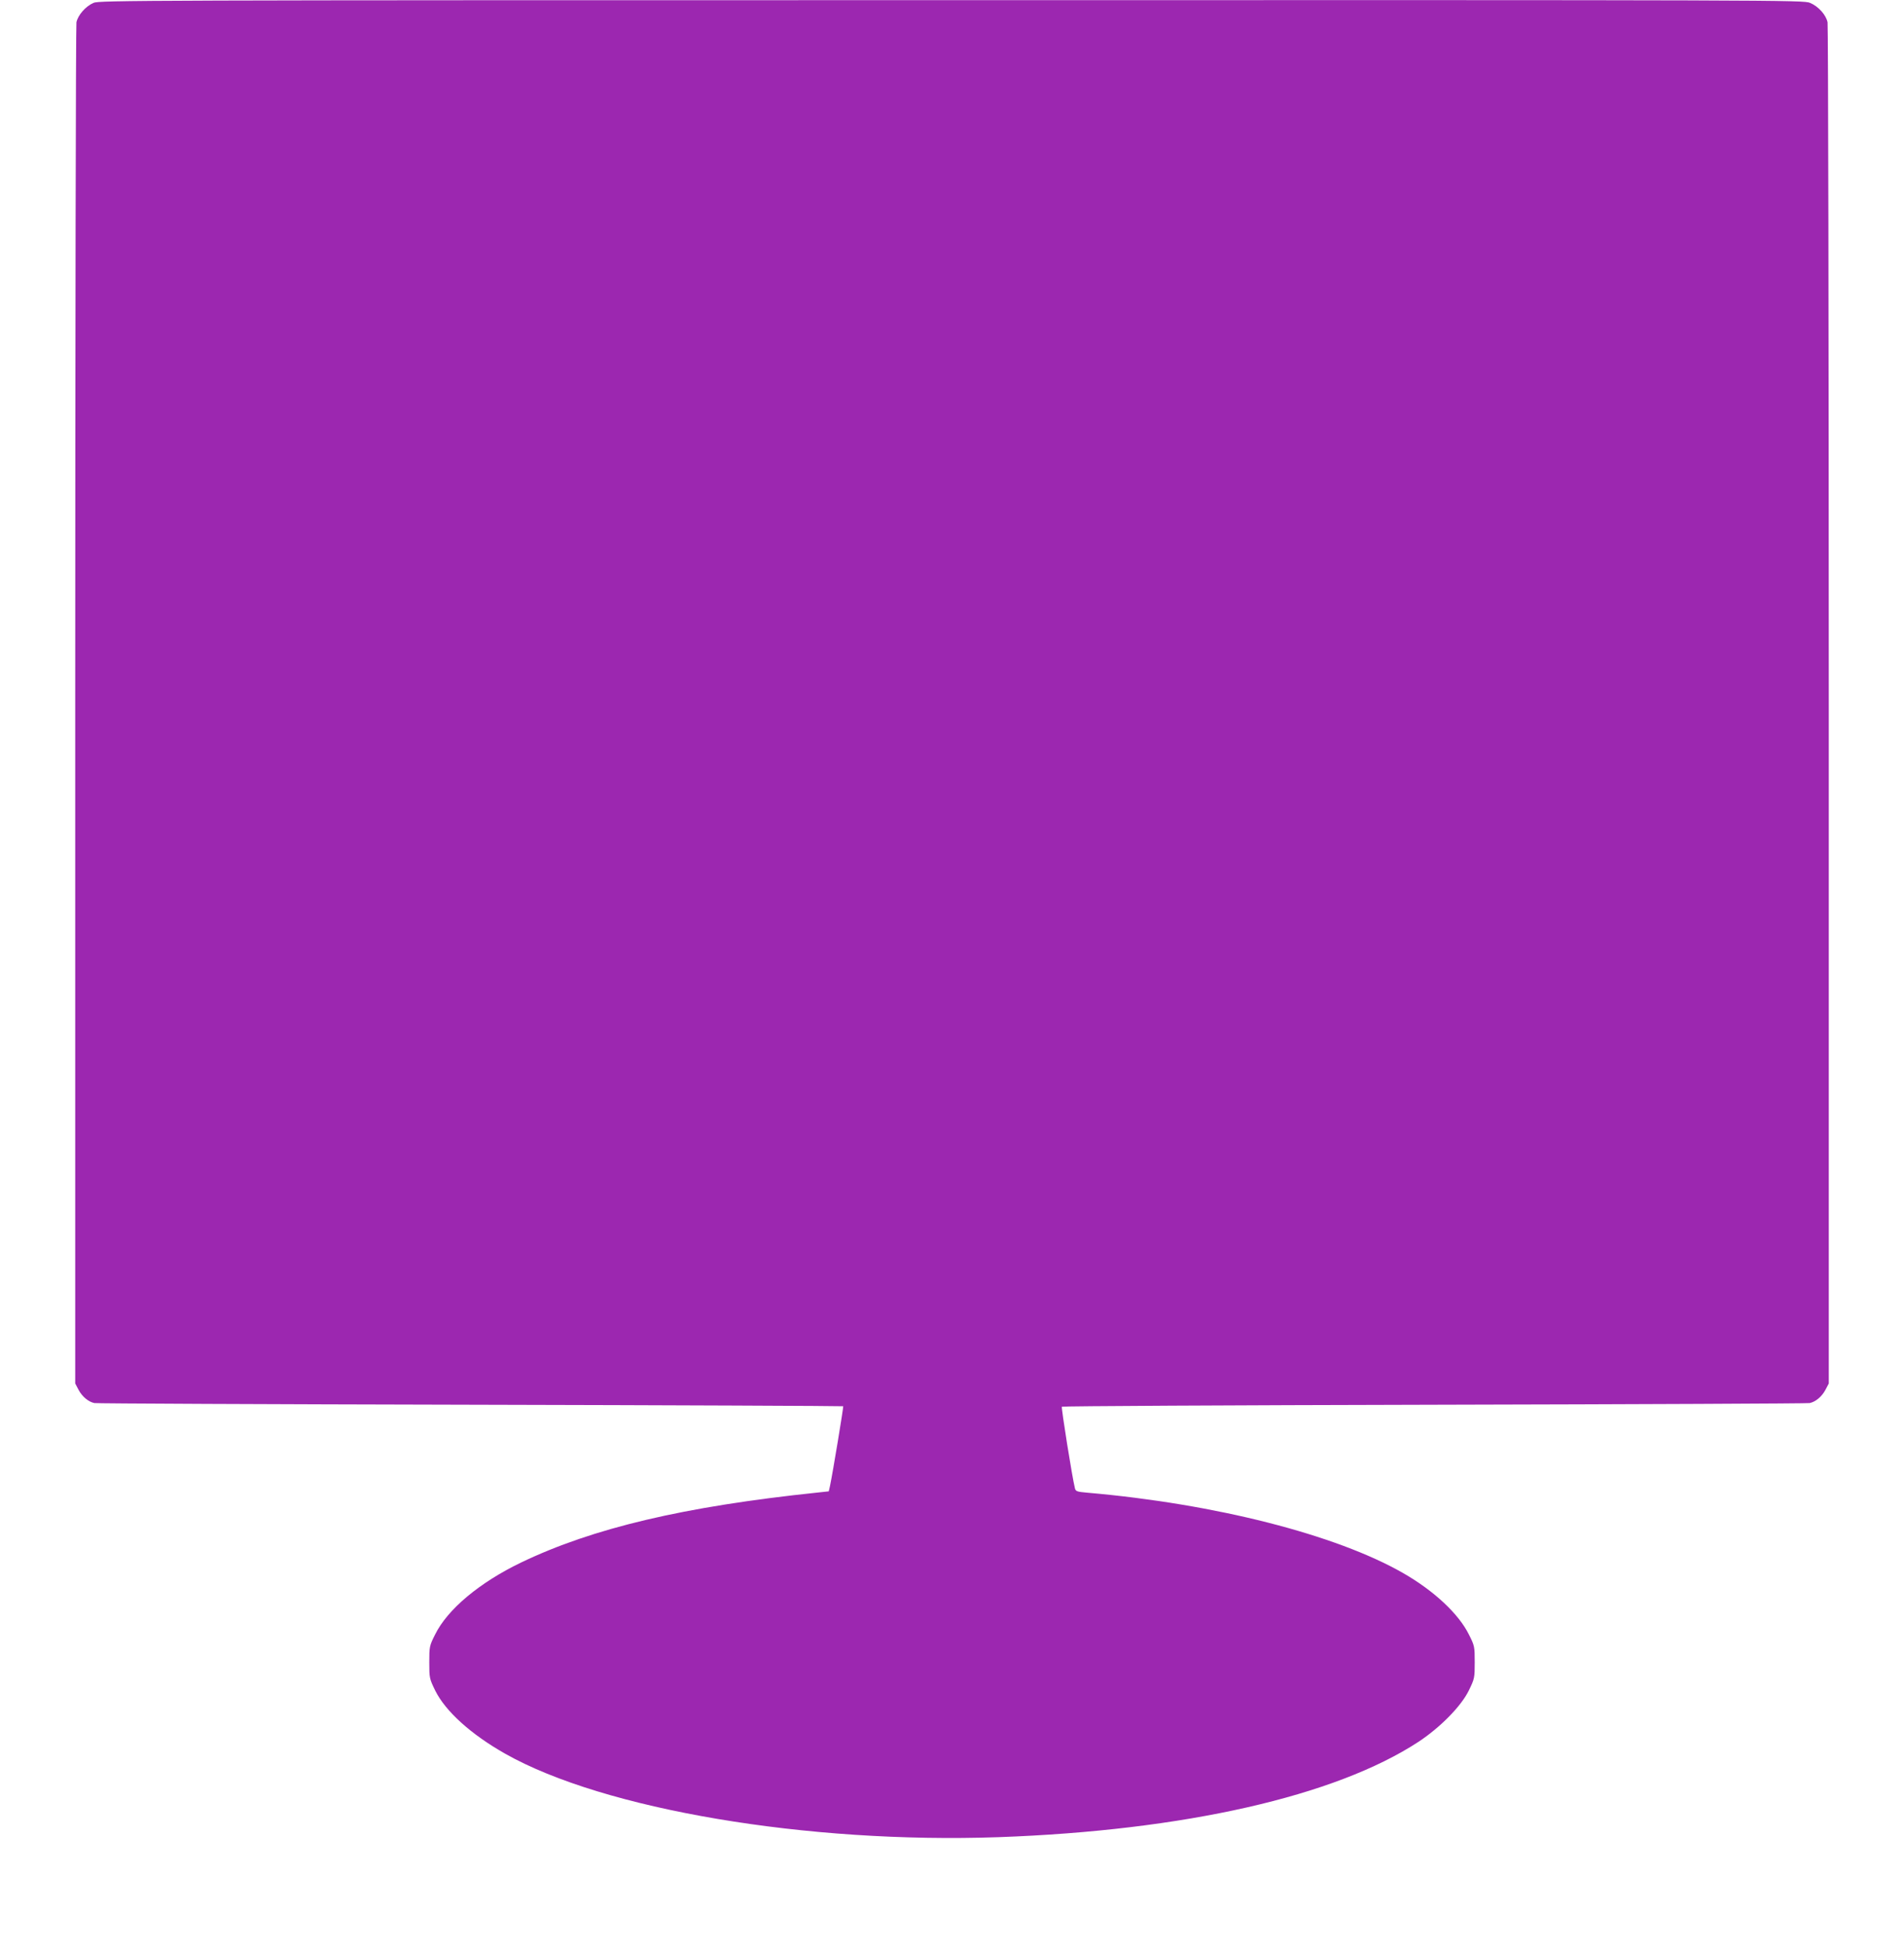 <?xml version="1.0" standalone="no"?>
<!DOCTYPE svg PUBLIC "-//W3C//DTD SVG 20010904//EN"
 "http://www.w3.org/TR/2001/REC-SVG-20010904/DTD/svg10.dtd">
<svg version="1.0" xmlns="http://www.w3.org/2000/svg"
 width="1253pt" height="1280pt" viewBox="0 0 1253 1280"
 preserveAspectRatio="xMidYMid meet">
<g transform="translate(0,1280) scale(0.1,-0.1)"
fill="#9c27b0" stroke="none">
<path d="M615 12781 c-52 -23 -102 -80 -112 -128 -4 -21 -8 -2045 -8 -4498 l0
-4460 22 -42 c24 -45 65 -79 104 -87 13 -3 1126 -8 2474 -11 1347 -3 2451 -8
2454 -10 3 -4 -69 -440 -87 -525 l-8 -35 -74 -8 c-880 -92 -1479 -234 -1950
-460 -274 -132 -485 -308 -567 -475 -37 -73 -38 -80 -38 -182 0 -103 1 -108
39 -186 68 -137 235 -288 461 -416 649 -367 1989 -593 3246 -549 1222 44 2215
269 2763 627 144 95 281 234 332 338 38 78 39 83 39 186 0 103 -1 109 -38 182
-67 136 -229 288 -433 405 -441 253 -1237 456 -2077 529 -69 6 -78 9 -83 29
-18 71 -91 531 -86 537 4 4 1107 10 2452 13 1345 3 2456 8 2469 11 39 8 80 42
104 87 l22 42 0 4460 c0 2453 -4 4477 -8 4498 -10 49 -60 105 -115 128 -42 19
-193 19 -5650 18 -5370 0 -5609 -1 -5647 -18z"/>
</g>
</svg>
